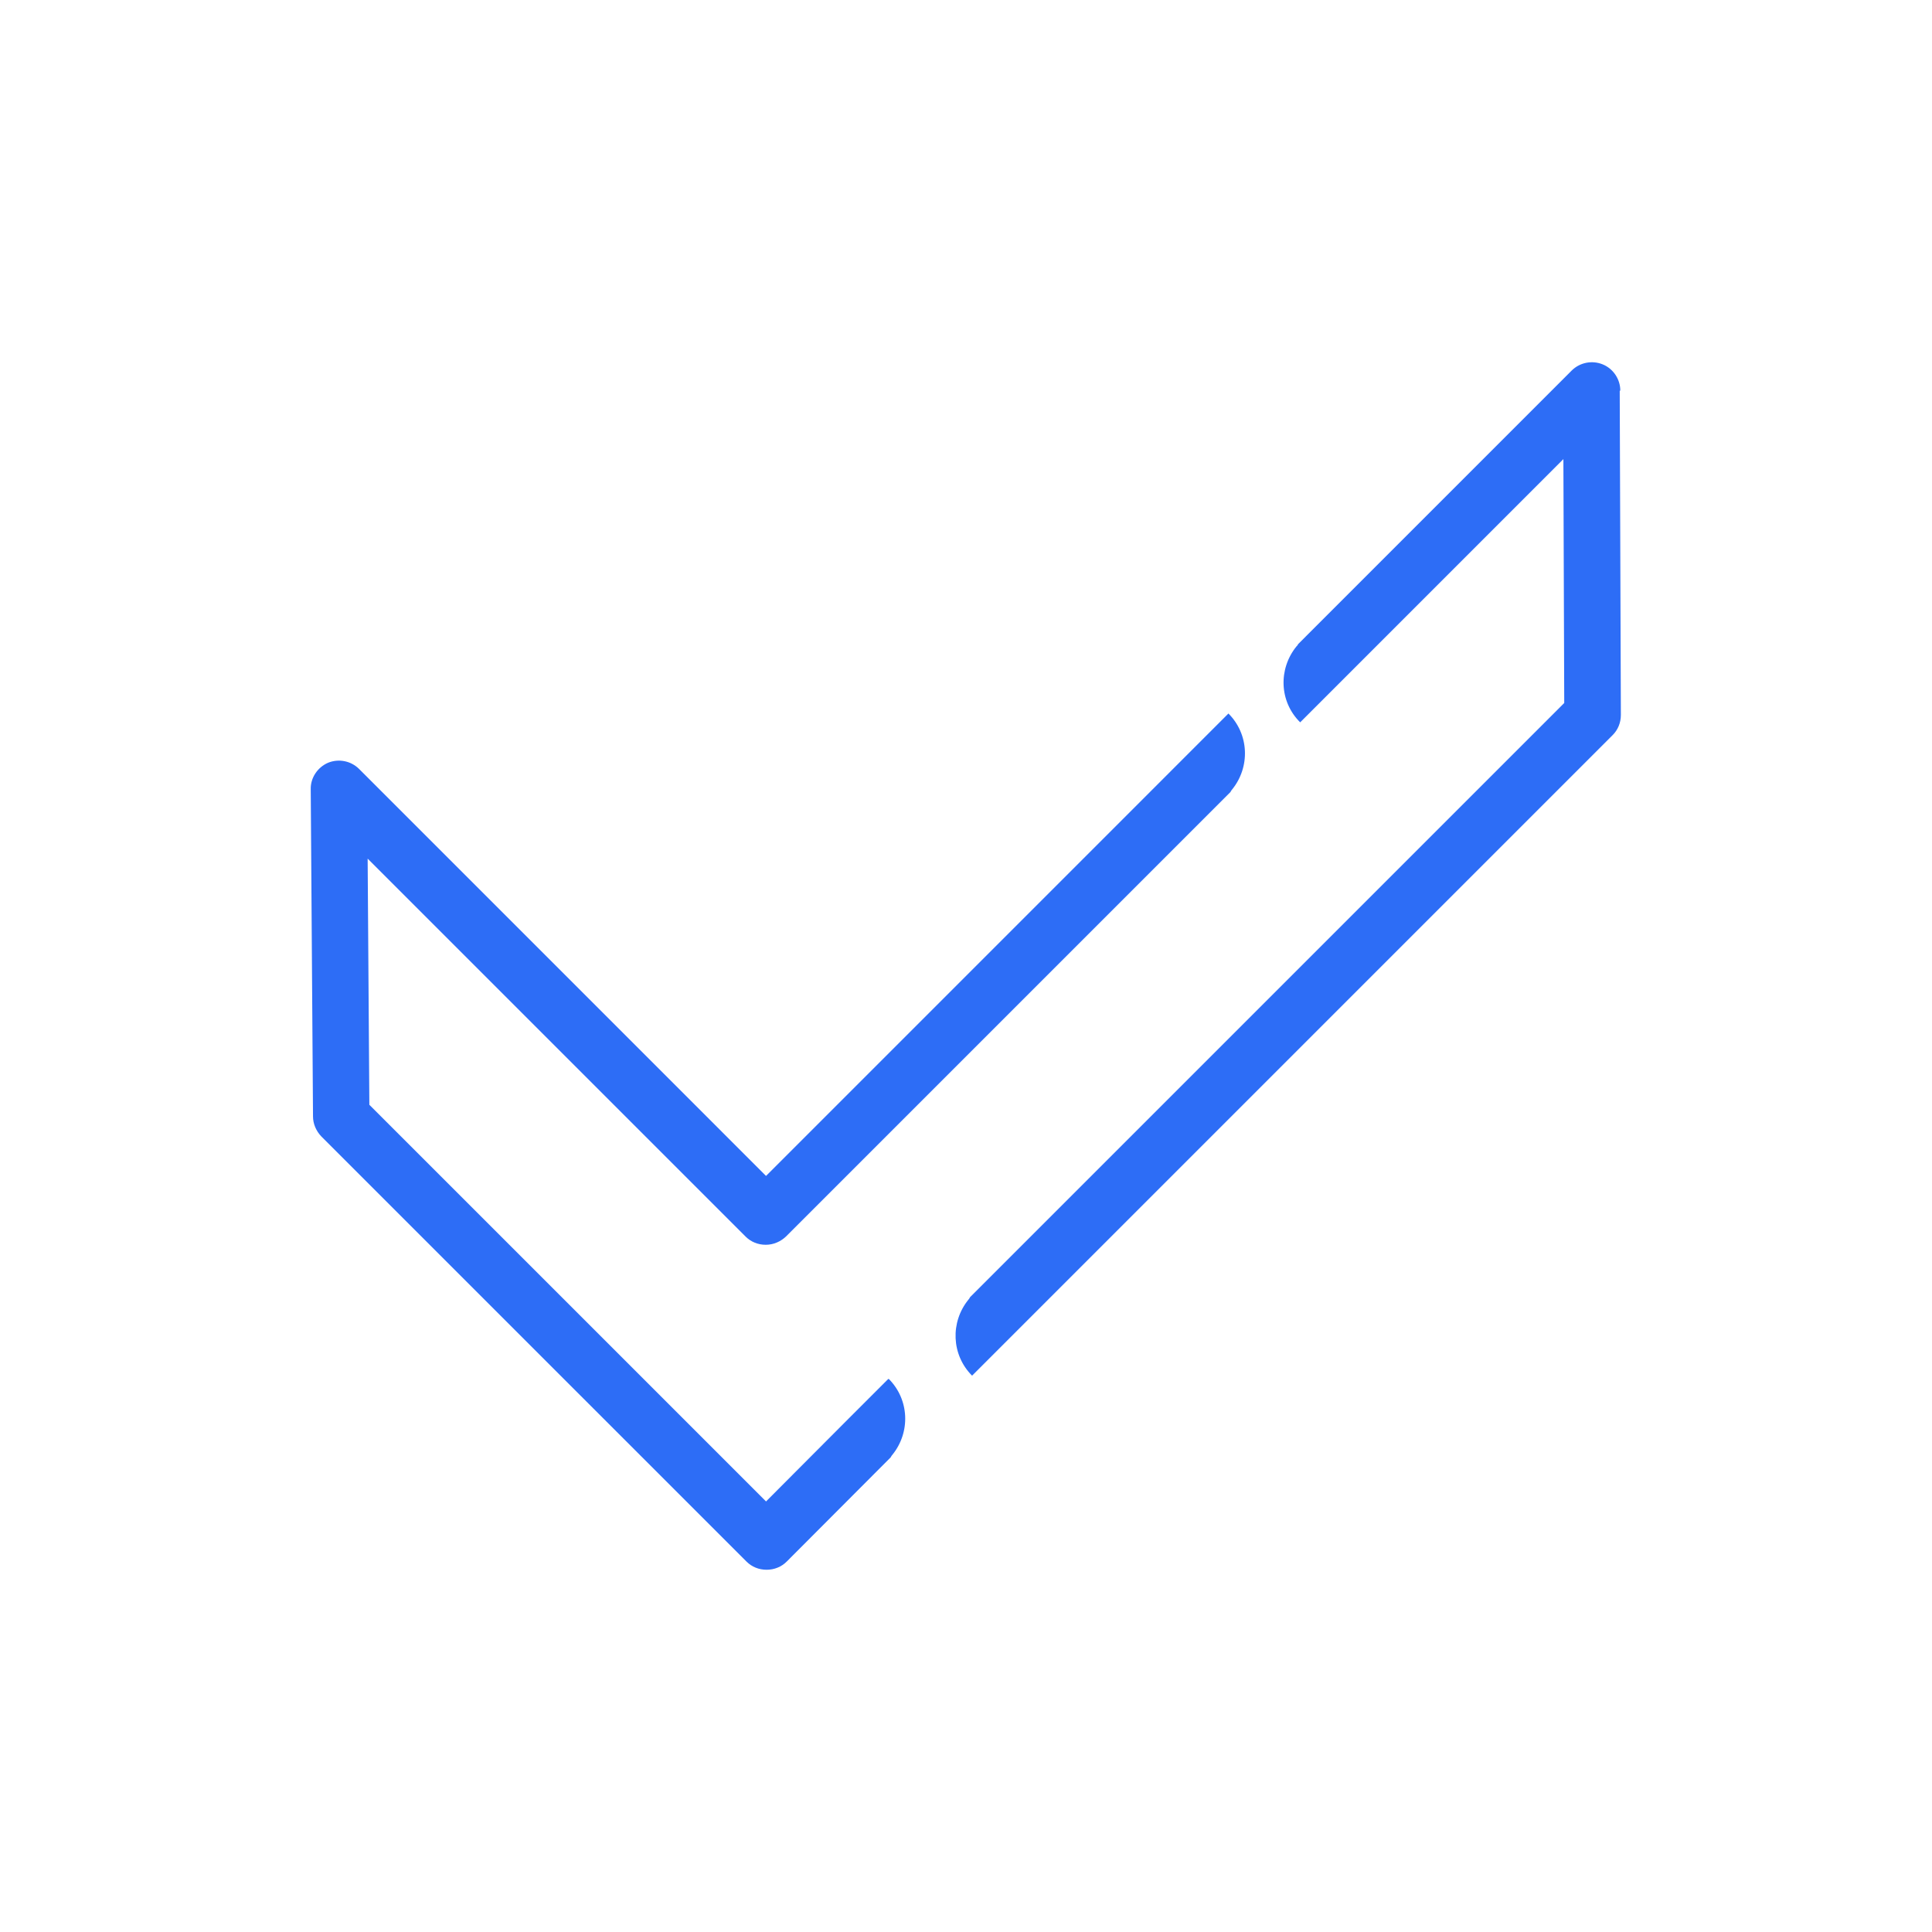 <svg width="68" height="68" viewBox="0 0 68 68" fill="none" xmlns="http://www.w3.org/2000/svg">
<path d="M57.029 13.746C57.029 13.345 56.779 12.974 56.408 12.824C56.038 12.674 55.607 12.754 55.316 13.044L45.692 22.669C45.692 22.669 45.662 22.73 45.632 22.75C44.99 23.541 45.021 24.693 45.762 25.424L47.104 24.082L55.026 16.159L55.056 24.743L34.144 45.655C34.144 45.655 34.114 45.715 34.084 45.745C33.443 46.536 33.483 47.688 34.214 48.419L35.556 47.077L56.759 25.874C56.949 25.684 57.049 25.434 57.049 25.163L57.009 13.756L57.029 13.746Z" fill="#2D6DF6"/>
<path d="M31.248 48.55L29.906 49.892L26.962 52.846L20.462 46.346L13 38.885L12.94 30.221L26.241 43.522C26.431 43.712 26.681 43.812 26.952 43.812C27.222 43.812 27.473 43.702 27.663 43.522L43.307 27.878C43.307 27.878 43.337 27.817 43.367 27.787C44.008 26.996 43.968 25.844 43.237 25.113L41.895 26.455L26.962 41.389L12.64 27.066C12.349 26.776 11.918 26.696 11.548 26.846C11.177 27.006 10.927 27.377 10.937 27.777L11.017 39.295C11.017 39.556 11.127 39.806 11.307 39.996L19.059 47.748L26.271 54.959C26.461 55.15 26.711 55.25 26.982 55.25C27.252 55.25 27.503 55.15 27.693 54.959L31.349 51.294C31.349 51.294 31.379 51.234 31.409 51.204C32.05 50.413 32.01 49.261 31.279 48.53L31.248 48.55Z" fill="#2D6DF6"/>
</svg>
